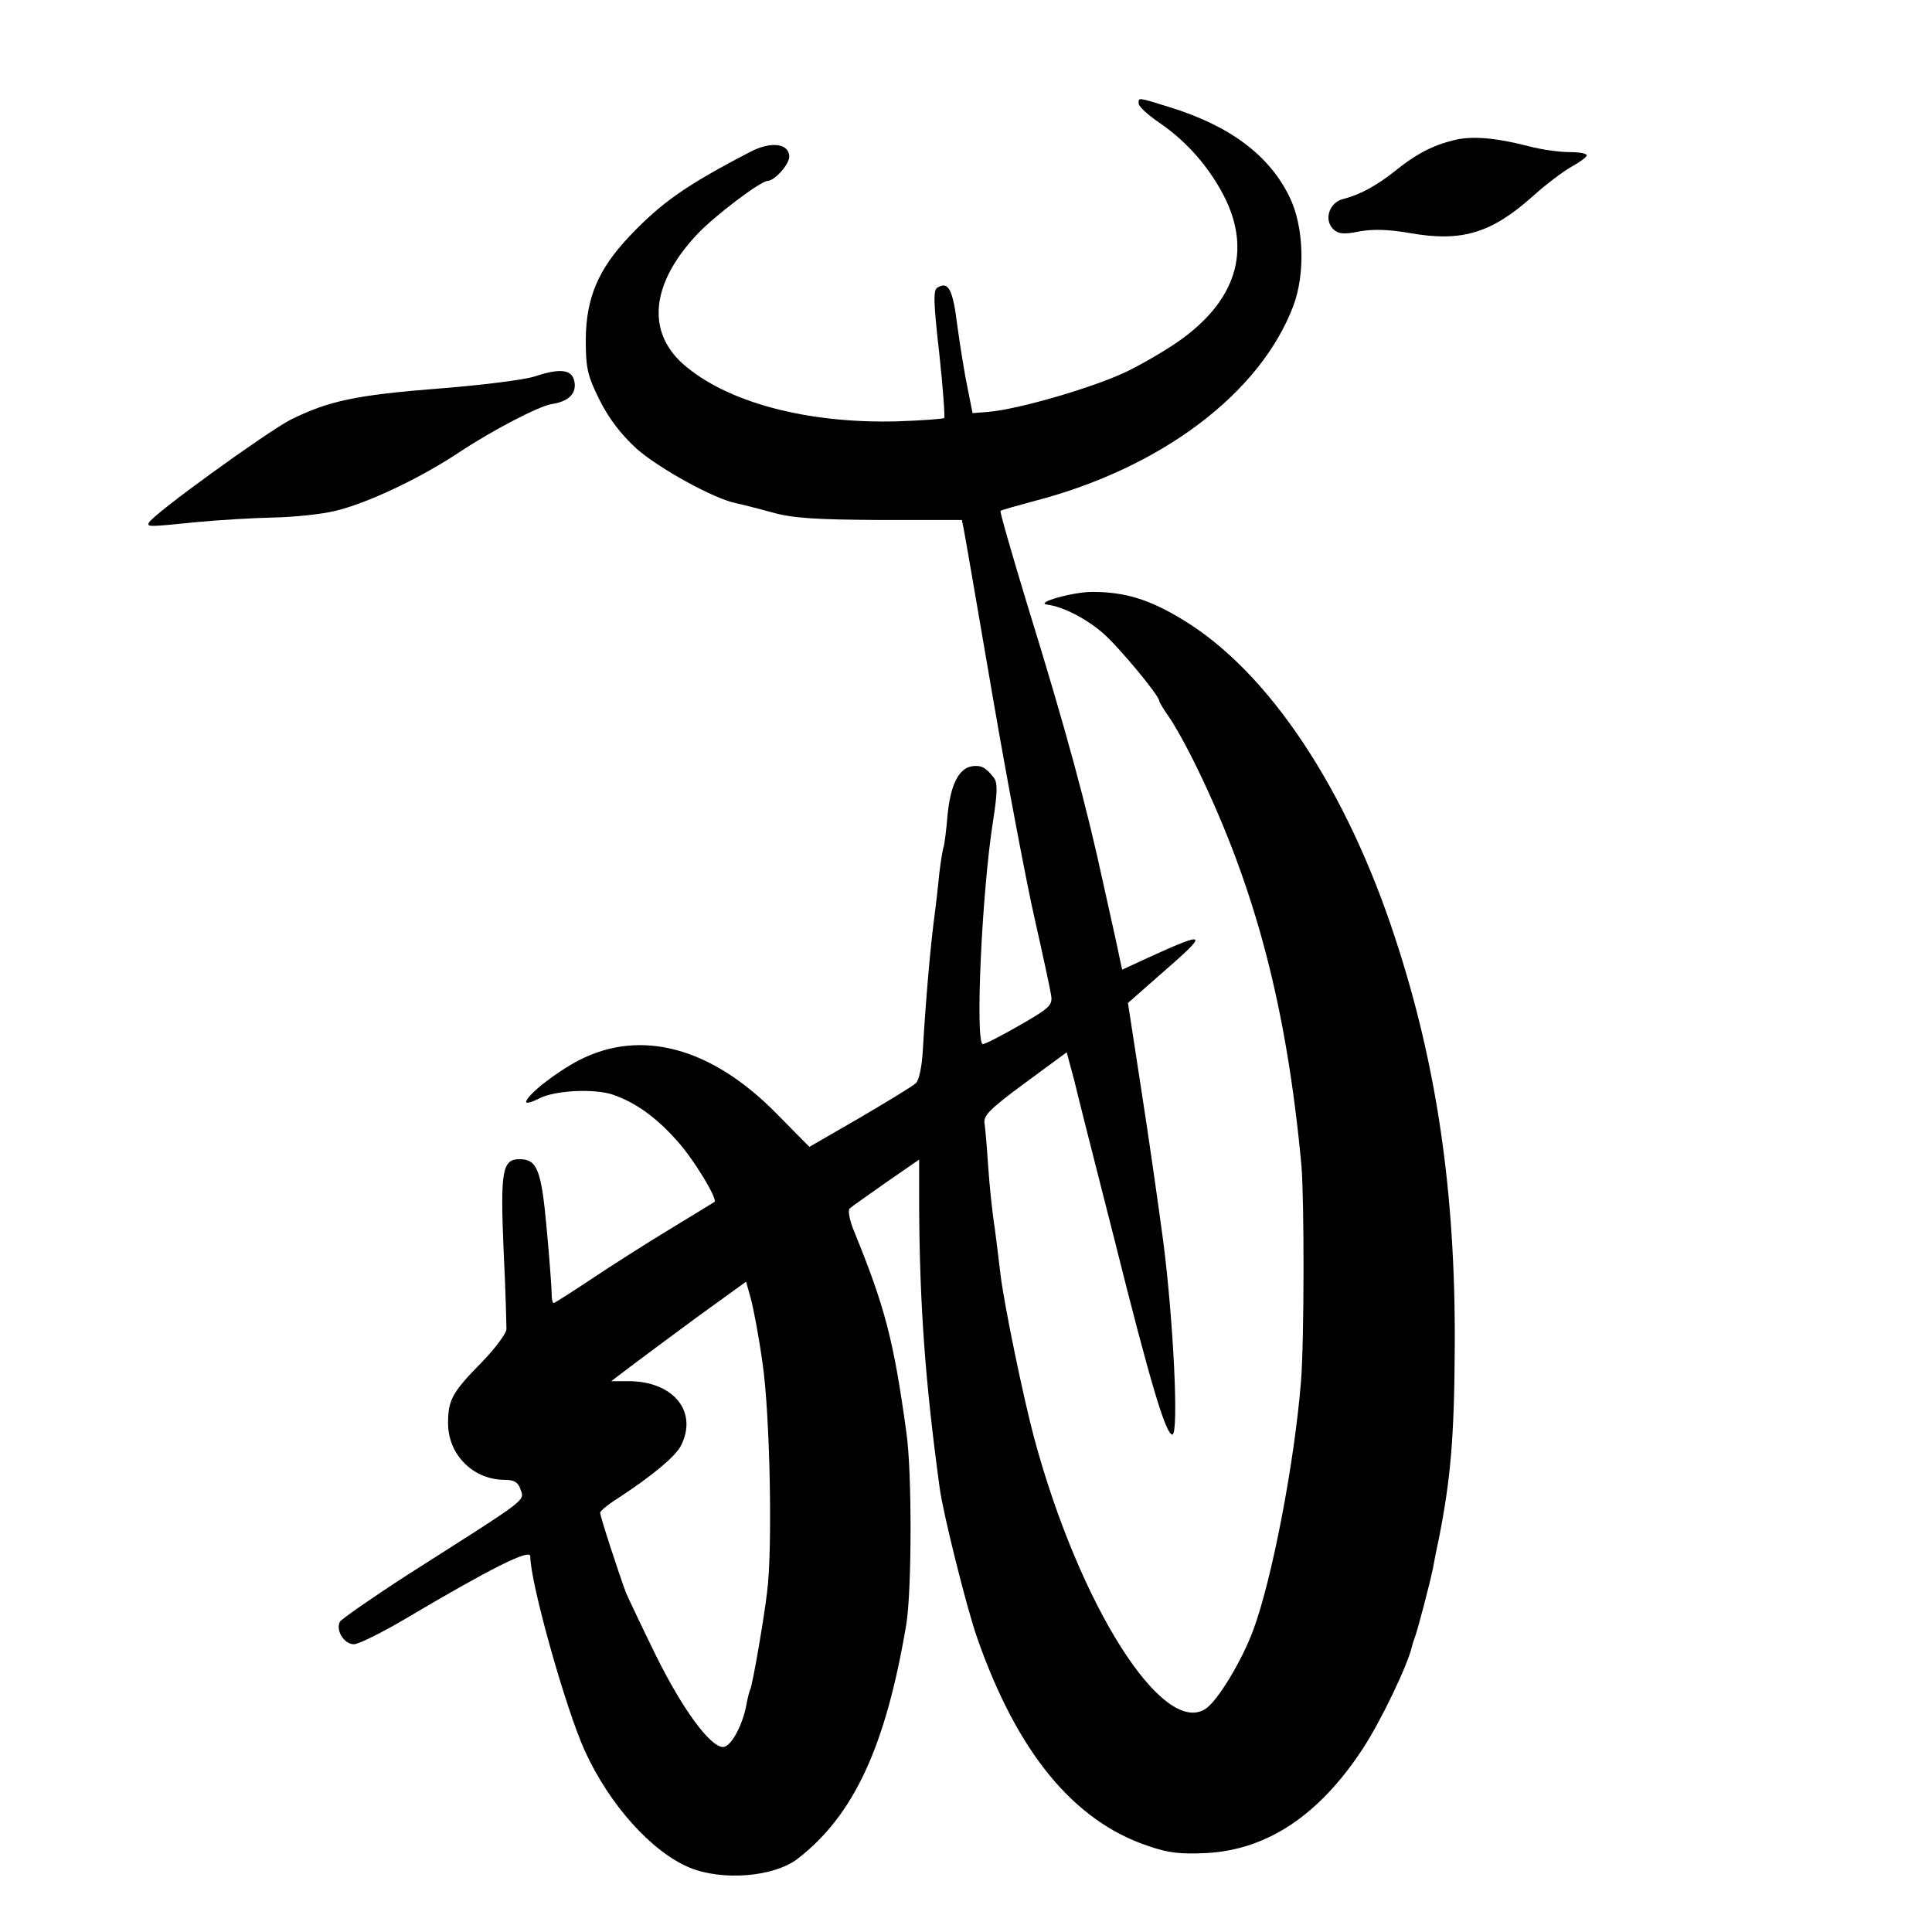 <?xml version="1.0" standalone="no"?>
<!DOCTYPE svg PUBLIC "-//W3C//DTD SVG 20010904//EN"
 "http://www.w3.org/TR/2001/REC-SVG-20010904/DTD/svg10.dtd">
<svg version="1.0" xmlns="http://www.w3.org/2000/svg"
 width="470pt" height="470pt" viewBox="0 0 470 470"
 preserveAspectRatio="xMidYMid meet">
<g transform="translate(0,470) scale(0.1,-0.1)"
fill="#000000" stroke="none">
<path d="M2770 4448 c0 -7 23 -28 51 -47 69 -47 126 -114 162 -189 58 -124 23
-239 -103 -333 -30 -23 -91 -59 -135 -81 -79 -39 -267 -94 -341 -100 l-38 -3
-12 60 c-7 33 -18 101 -25 152 -11 90 -22 110 -49 93 -10 -6 -9 -37 5 -160 9
-83 14 -154 12 -157 -3 -2 -54 -6 -114 -8 -221 -6 -418 47 -523 141 -88 80
-75 196 36 314 40 43 154 130 172 130 17 1 52 40 52 59 0 32 -44 38 -94 12
-158 -82 -217 -124 -294 -205 -77 -81 -106 -151 -107 -251 0 -71 4 -88 33
-147 23 -46 52 -84 90 -119 54 -48 188 -122 242 -133 14 -3 54 -13 90 -23 51
-14 107 -17 262 -18 l198 0 5 -25 c3 -14 34 -196 70 -405 36 -209 82 -452 102
-540 20 -88 38 -172 40 -186 4 -24 -3 -31 -76 -73 -44 -25 -84 -46 -90 -46
-19 0 -3 368 25 544 11 71 11 93 1 105 -19 24 -30 30 -52 27 -33 -5 -53 -46
-60 -120 -3 -38 -8 -72 -9 -75 -2 -3 -7 -33 -11 -66 -3 -33 -8 -73 -10 -90
-12 -87 -23 -221 -30 -339 -2 -39 -9 -74 -17 -81 -7 -7 -68 -44 -136 -84
l-123 -71 -82 83 c-157 159 -328 205 -478 128 -56 -29 -129 -86 -129 -102 0
-4 15 0 32 9 40 20 134 24 179 9 55 -19 105 -55 154 -110 41 -44 102 -145 93
-151 -2 -1 -50 -31 -108 -66 -58 -35 -144 -90 -192 -122 -48 -32 -89 -58 -91
-58 -3 0 -5 10 -5 23 0 12 -5 83 -12 157 -13 144 -23 170 -66 170 -42 0 -47
-28 -39 -219 5 -97 7 -185 7 -195 -1 -11 -28 -47 -60 -80 -72 -73 -82 -92 -82
-148 0 -77 61 -138 138 -138 22 0 32 -6 37 -20 11 -33 31 -17 -275 -212 -85
-55 -158 -106 -163 -113 -11 -21 10 -55 34 -55 11 0 68 28 127 63 206 122 302
170 302 151 0 -64 86 -371 133 -474 60 -131 163 -246 256 -284 80 -32 202 -22
260 21 138 106 216 274 266 573 13 81 14 368 0 465 -31 225 -52 305 -127 489
-11 26 -16 52 -11 56 4 4 44 32 88 63 l81 56 0 -107 c1 -247 15 -436 50 -692
8 -61 66 -293 91 -364 97 -278 234 -445 414 -506 51 -18 80 -21 144 -18 147 8
273 91 379 252 44 66 111 206 121 251 1 5 5 17 8 25 6 16 36 130 43 165 2 11
8 43 14 70 29 146 38 249 39 470 2 371 -43 682 -144 990 -119 366 -309 651
-517 777 -82 50 -141 68 -221 68 -48 0 -142 -27 -109 -31 38 -5 93 -33 135
-69 38 -33 137 -152 137 -165 0 -3 11 -21 23 -38 13 -18 45 -75 70 -127 141
-291 217 -579 253 -965 7 -85 7 -422 -1 -525 -16 -200 -71 -484 -116 -605 -28
-76 -87 -173 -116 -192 -104 -69 -307 251 -417 658 -27 101 -73 324 -82 398
-3 25 -9 76 -14 113 -6 37 -13 105 -16 150 -3 46 -7 93 -9 106 -3 18 14 35 98
97 l102 75 18 -67 c9 -38 53 -212 98 -388 87 -348 125 -475 141 -475 16 0 3
274 -22 469 -12 90 -36 258 -54 373 l-32 208 83 73 c114 99 111 103 -30 39
l-67 -31 -5 22 c-2 12 -20 94 -40 183 -42 195 -92 379 -185 680 -38 125 -68
229 -66 231 1 2 38 12 82 24 308 80 549 261 630 474 30 79 26 195 -9 266 -49
101 -145 173 -291 218 -80 25 -76 24 -76 9z m-915 -3064 c18 -121 25 -452 11
-558 -8 -68 -36 -229 -41 -236 -2 -4 -6 -20 -9 -36 -9 -51 -38 -104 -57 -104
-31 0 -98 91 -162 220 -34 69 -67 139 -74 155 -17 45 -63 186 -63 195 0 4 19
20 43 35 84 55 139 101 153 127 43 83 -17 158 -127 158 l-42 0 46 35 c25 19
98 73 163 121 l119 86 11 -39 c6 -21 20 -93 29 -159z"/>
<path d="M3537 4359 c-50 -12 -93 -34 -142 -74 -45 -36 -87 -59 -127 -69 -34
-8 -48 -50 -25 -73 12 -12 25 -14 64 -6 33 6 71 5 123 -4 125 -22 197 -1 297
88 33 30 77 63 97 74 20 11 36 23 36 27 0 5 -19 8 -43 8 -23 0 -67 6 -97 14
-81 21 -140 26 -183 15z"/>
<path d="M1300 3784 c-25 -8 -128 -21 -230 -29 -204 -16 -270 -30 -363 -76
-58 -30 -338 -232 -345 -251 -4 -10 -1 -10 118 2 52 5 136 10 185 11 50 1 117
8 150 16 76 18 203 77 301 142 83 55 195 113 226 118 40 6 59 24 56 51 -4 33
-32 38 -98 16z"/>
</g>
</svg>
